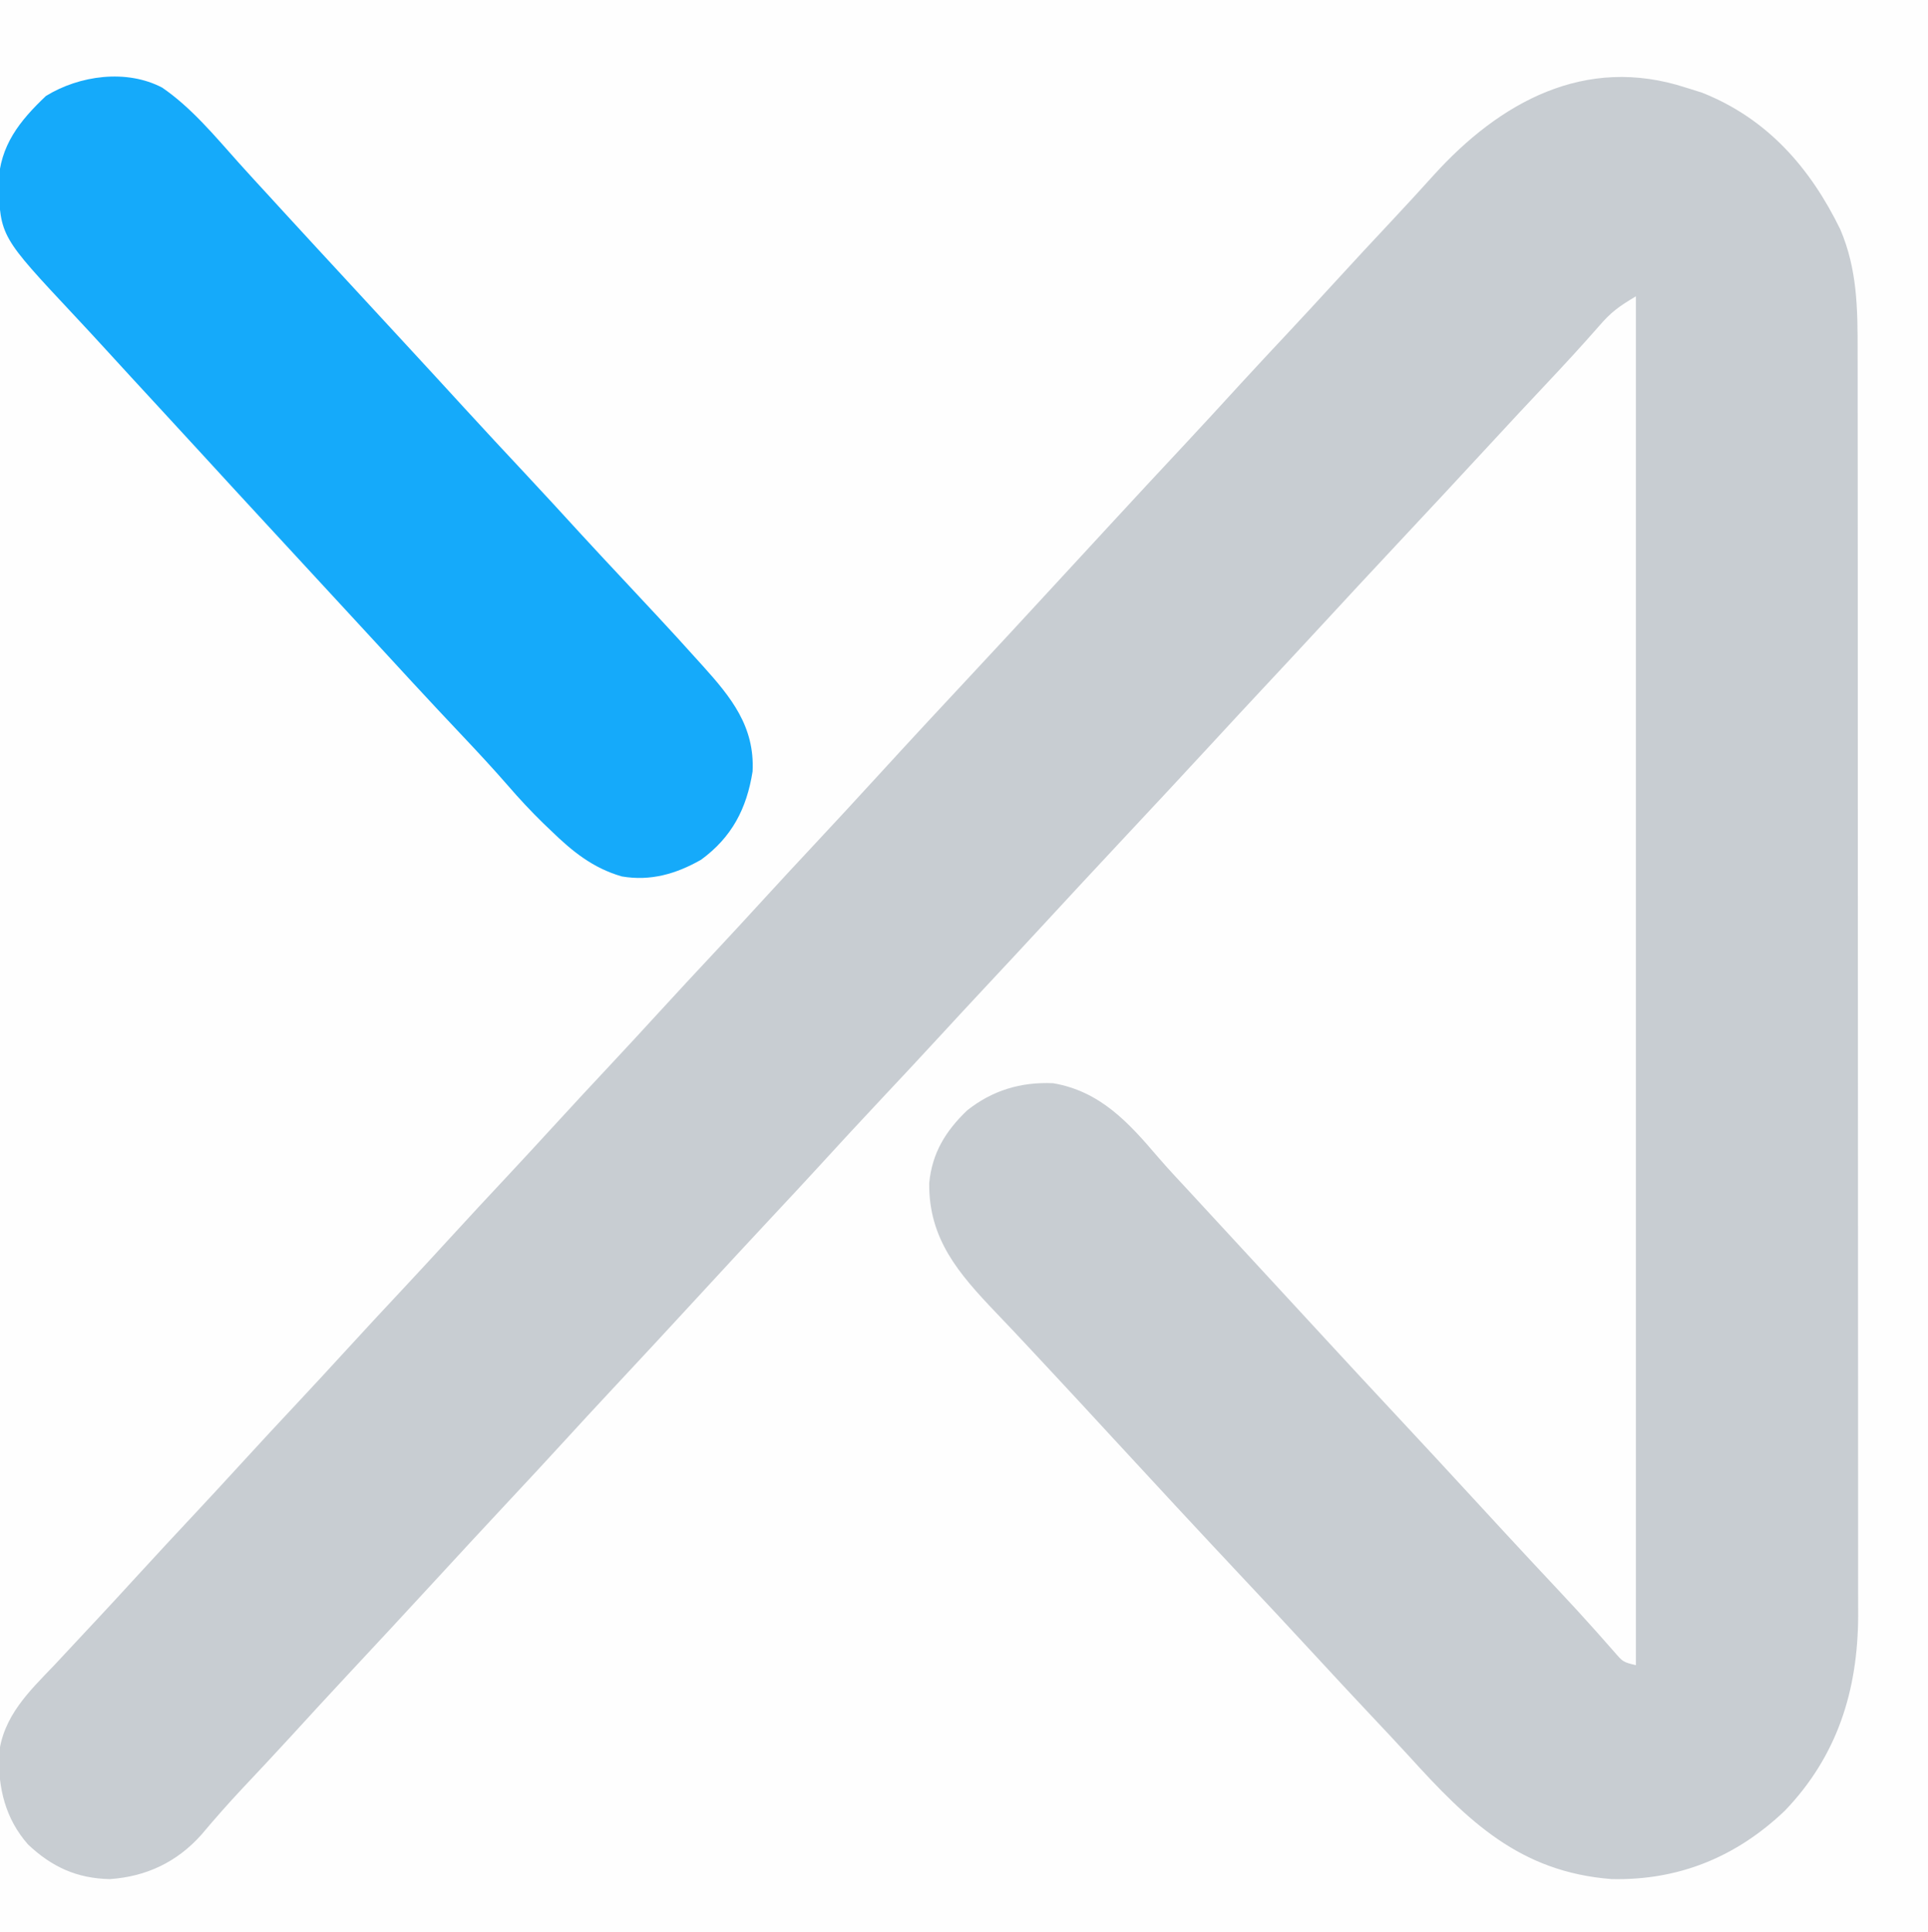 <?xml version="1.0" encoding="UTF-8"?>
<svg version="1.1" xmlns="http://www.w3.org/2000/svg" width="462" height="463">
<rect width="100%" height="100%" fill="#333333" stroke="none"/>
<path d="M0 0 C152.46 0 304.92 0 462 0 C462 152.79 462 305.58 462 463 C309.54 463 157.08 463 0 463 C0 310.21 0 157.42 0 0 Z " fill="#FEFEFE" transform="translate(0,0)"/>
<path d="M0 0 C1.258 0.392 2.516 0.784 3.812 1.188 C19.49 7.385 29.802 19.223 37 34 C41.062 43.562 41.147 52.892 41.134 63.151 C41.136 64.494 41.138 65.838 41.141 67.182 C41.147 70.863 41.147 74.545 41.145 78.227 C41.145 82.202 41.151 86.177 41.155 90.152 C41.164 97.935 41.166 105.719 41.167 113.502 C41.168 119.83 41.17 126.158 41.173 132.486 C41.182 150.434 41.186 168.382 41.185 186.33 C41.185 187.781 41.185 187.781 41.185 189.261 C41.185 190.229 41.185 191.198 41.185 192.195 C41.185 207.889 41.194 223.582 41.208 239.276 C41.223 255.397 41.23 271.518 41.229 287.639 C41.229 296.687 41.231 305.735 41.242 314.783 C41.251 322.486 41.253 330.19 41.247 337.893 C41.243 341.821 41.243 345.749 41.252 349.678 C41.26 353.278 41.258 356.879 41.25 360.479 C41.247 362.389 41.255 364.299 41.263 366.209 C41.192 384.055 36.266 399.781 23.688 412.875 C12.046 423.958 -1.713 429.597 -17.793 429.246 C-39.811 427.557 -52.249 415.347 -66.326 399.832 C-69.35 396.523 -72.428 393.265 -75.5 390 C-80.022 385.187 -84.528 380.36 -89 375.5 C-94.694 369.314 -100.445 363.181 -106.199 357.051 C-116.675 345.89 -127.089 334.675 -137.459 323.416 C-142.696 317.732 -147.94 312.055 -153.217 306.408 C-154.403 305.139 -155.588 303.869 -156.771 302.597 C-159.609 299.55 -162.459 296.515 -165.344 293.512 C-174.307 284.112 -181.484 275.862 -181.336 262.461 C-180.638 255.266 -177.413 250.009 -172.25 245.062 C-166.201 240.26 -159.377 238.213 -151.66 238.547 C-140.341 240.475 -133.566 247.979 -126.5 256.262 C-124.072 259.075 -121.533 261.782 -119 264.5 C-117.999 265.583 -116.999 266.666 -116 267.75 C-115.505 268.286 -115.01 268.822 -114.5 269.375 C-98 287.25 -98 287.25 -96.5 288.875 C-95.499 289.96 -94.497 291.044 -93.496 292.129 C-91.019 294.812 -88.544 297.495 -86.07 300.18 C-80.733 305.971 -75.378 311.746 -70 317.5 C-63.148 324.832 -56.34 332.203 -49.541 339.584 C-48.069 341.181 -46.597 342.778 -45.125 344.375 C-44.636 344.905 -44.148 345.435 -43.645 345.98 C-39.15 350.849 -34.627 355.69 -30.095 360.523 C-27.364 363.442 -24.652 366.372 -21.996 369.359 C-21.539 369.872 -21.082 370.384 -20.612 370.912 C-19.399 372.278 -18.193 373.65 -16.988 375.023 C-15.07 377.224 -15.07 377.224 -12 378 C-12 269.76 -12 161.52 -12 50 C-16.103 52.462 -17.937 53.76 -20.875 57.188 C-24.932 61.818 -29.09 66.332 -33.312 70.812 C-37.918 75.709 -42.51 80.617 -47.062 85.562 C-54.265 93.385 -61.53 101.148 -68.791 108.916 C-75.369 115.954 -81.935 123.001 -88.461 130.086 C-92.883 134.882 -97.335 139.649 -101.789 144.414 C-105.54 148.43 -109.277 152.458 -113 156.5 C-120.225 164.341 -127.51 172.127 -134.791 179.916 C-141.369 186.954 -147.935 194.001 -154.461 201.086 C-158.883 205.883 -163.336 210.65 -167.791 215.416 C-171.522 219.41 -175.236 223.417 -178.938 227.438 C-183.451 232.339 -188 237.206 -192.562 242.062 C-197.815 247.653 -203.022 253.281 -208.195 258.945 C-211.418 262.465 -214.678 265.951 -217.938 269.438 C-224.321 276.265 -230.668 283.125 -237 290 C-243.926 297.52 -250.877 305.016 -257.859 312.484 C-261.427 316.304 -264.973 320.142 -268.5 324 C-273.21 329.153 -277.966 334.26 -282.734 339.359 C-288.517 345.547 -294.262 351.77 -300 358 C-306.926 365.52 -313.877 373.016 -320.859 380.484 C-325.32 385.26 -329.74 390.073 -334.148 394.898 C-338.044 399.149 -341.987 403.355 -345.94 407.552 C-349.326 411.157 -352.563 414.842 -355.75 418.625 C-361.586 425.181 -368.975 428.659 -377.688 429.25 C-385.574 429.089 -391.559 426.349 -397.273 420.965 C-402.737 414.747 -404.427 407.508 -404.266 399.387 C-403.249 390.255 -397.094 384.336 -391 378 C-389.305 376.191 -387.616 374.376 -385.927 372.561 C-384.114 370.613 -382.295 368.67 -380.477 366.727 C-377.464 363.503 -374.476 360.257 -371.5 357 C-366.767 351.821 -361.984 346.69 -357.191 341.566 C-353.606 337.73 -350.042 333.876 -346.5 330 C-341.767 324.821 -336.984 319.69 -332.191 314.566 C-328.606 310.73 -325.042 306.876 -321.5 303 C-316.767 297.821 -311.984 292.69 -307.191 287.566 C-303.606 283.73 -300.042 279.876 -296.5 276 C-291.767 270.821 -286.984 265.69 -282.191 260.566 C-278.606 256.73 -275.042 252.876 -271.5 249 C-266.767 243.821 -261.984 238.69 -257.191 233.566 C-253.606 229.73 -250.042 225.876 -246.5 222 C-241.767 216.821 -236.984 211.69 -232.191 206.566 C-228.606 202.73 -225.042 198.876 -221.5 195 C-217.362 190.473 -213.19 185.979 -209 181.5 C-203.868 176.012 -198.77 170.494 -193.699 164.949 C-185.921 156.45 -178.082 148.008 -170.216 139.591 C-164.943 133.946 -159.701 128.274 -154.468 122.593 C-151.479 119.35 -148.487 116.11 -145.495 112.87 C-143.019 110.188 -140.544 107.505 -138.07 104.82 C-132.119 98.362 -126.139 91.931 -120.141 85.516 C-115.677 80.737 -111.256 75.921 -106.844 71.094 C-102.99 66.89 -99.087 62.731 -95.191 58.566 C-91.606 54.73 -88.042 50.876 -84.5 47 C-79.772 41.827 -74.997 36.698 -70.205 31.584 C-66.94 28.096 -63.709 24.583 -60.512 21.034 C-44.654 3.495 -24.149 -7.911 0 0 Z " fill="#C8CDD2" transform="translate(404,21)"/>
<path d="M0 0 C7.064 4.847 12.664 11.672 18.346 18.015 C20.809 20.763 23.312 23.473 25.812 26.188 C26.684 27.141 27.555 28.095 28.453 29.078 C31.314 32.206 34.186 35.324 37.062 38.438 C37.562 38.978 38.061 39.518 38.575 40.075 C39.586 41.17 40.598 42.264 41.609 43.359 C44.615 46.612 47.618 49.868 50.623 53.123 C53.134 55.844 55.647 58.565 58.16 61.285 C62.951 66.472 67.735 71.664 72.5 76.875 C77.275 82.095 82.101 87.266 86.933 92.433 C91.415 97.229 95.853 102.061 100.281 106.906 C103.539 110.46 106.832 113.979 110.125 117.5 C112.459 119.999 114.792 122.499 117.125 125 C117.631 125.542 118.137 126.084 118.658 126.642 C121.848 130.065 124.999 133.519 128.125 137 C128.585 137.507 129.044 138.013 129.518 138.535 C136.348 146.116 142 153.098 141.465 163.836 C140.061 172.777 136.477 179.622 129.125 185 C123.124 188.411 117.005 190.175 110.125 189 C103.161 186.985 98.245 182.984 93.125 178 C92.528 177.43 91.931 176.86 91.316 176.273 C88.355 173.384 85.561 170.39 82.859 167.258 C79.312 163.185 75.647 159.238 71.938 155.312 C70.614 153.907 69.291 152.5 67.969 151.094 C67.319 150.403 66.669 149.712 66 149 C61.83 144.552 57.705 140.063 53.577 135.577 C51.096 132.882 48.61 130.191 46.125 127.5 C45.125 126.417 44.125 125.333 43.125 124.25 C42.63 123.714 42.135 123.177 41.625 122.625 C40.125 121 38.625 119.375 37.125 117.75 C36.63 117.214 36.135 116.677 35.625 116.125 C34.626 115.042 33.626 113.96 32.627 112.877 C30.115 110.156 27.603 107.435 25.09 104.715 C19.805 98.994 14.529 93.264 9.269 87.519 C5.897 83.838 2.513 80.167 -0.875 76.5 C-5.168 71.854 -9.453 67.199 -13.719 62.528 C-16.137 59.884 -18.569 57.254 -21.02 54.641 C-38.785 35.669 -38.785 35.669 -39.25 22.875 C-38.89 13.881 -34.208 8.008 -27.875 2 C-19.852 -2.937 -8.568 -4.5 0 0 Z " fill="#15AAFA" transform="translate(38.875,21)"/>
</svg>
